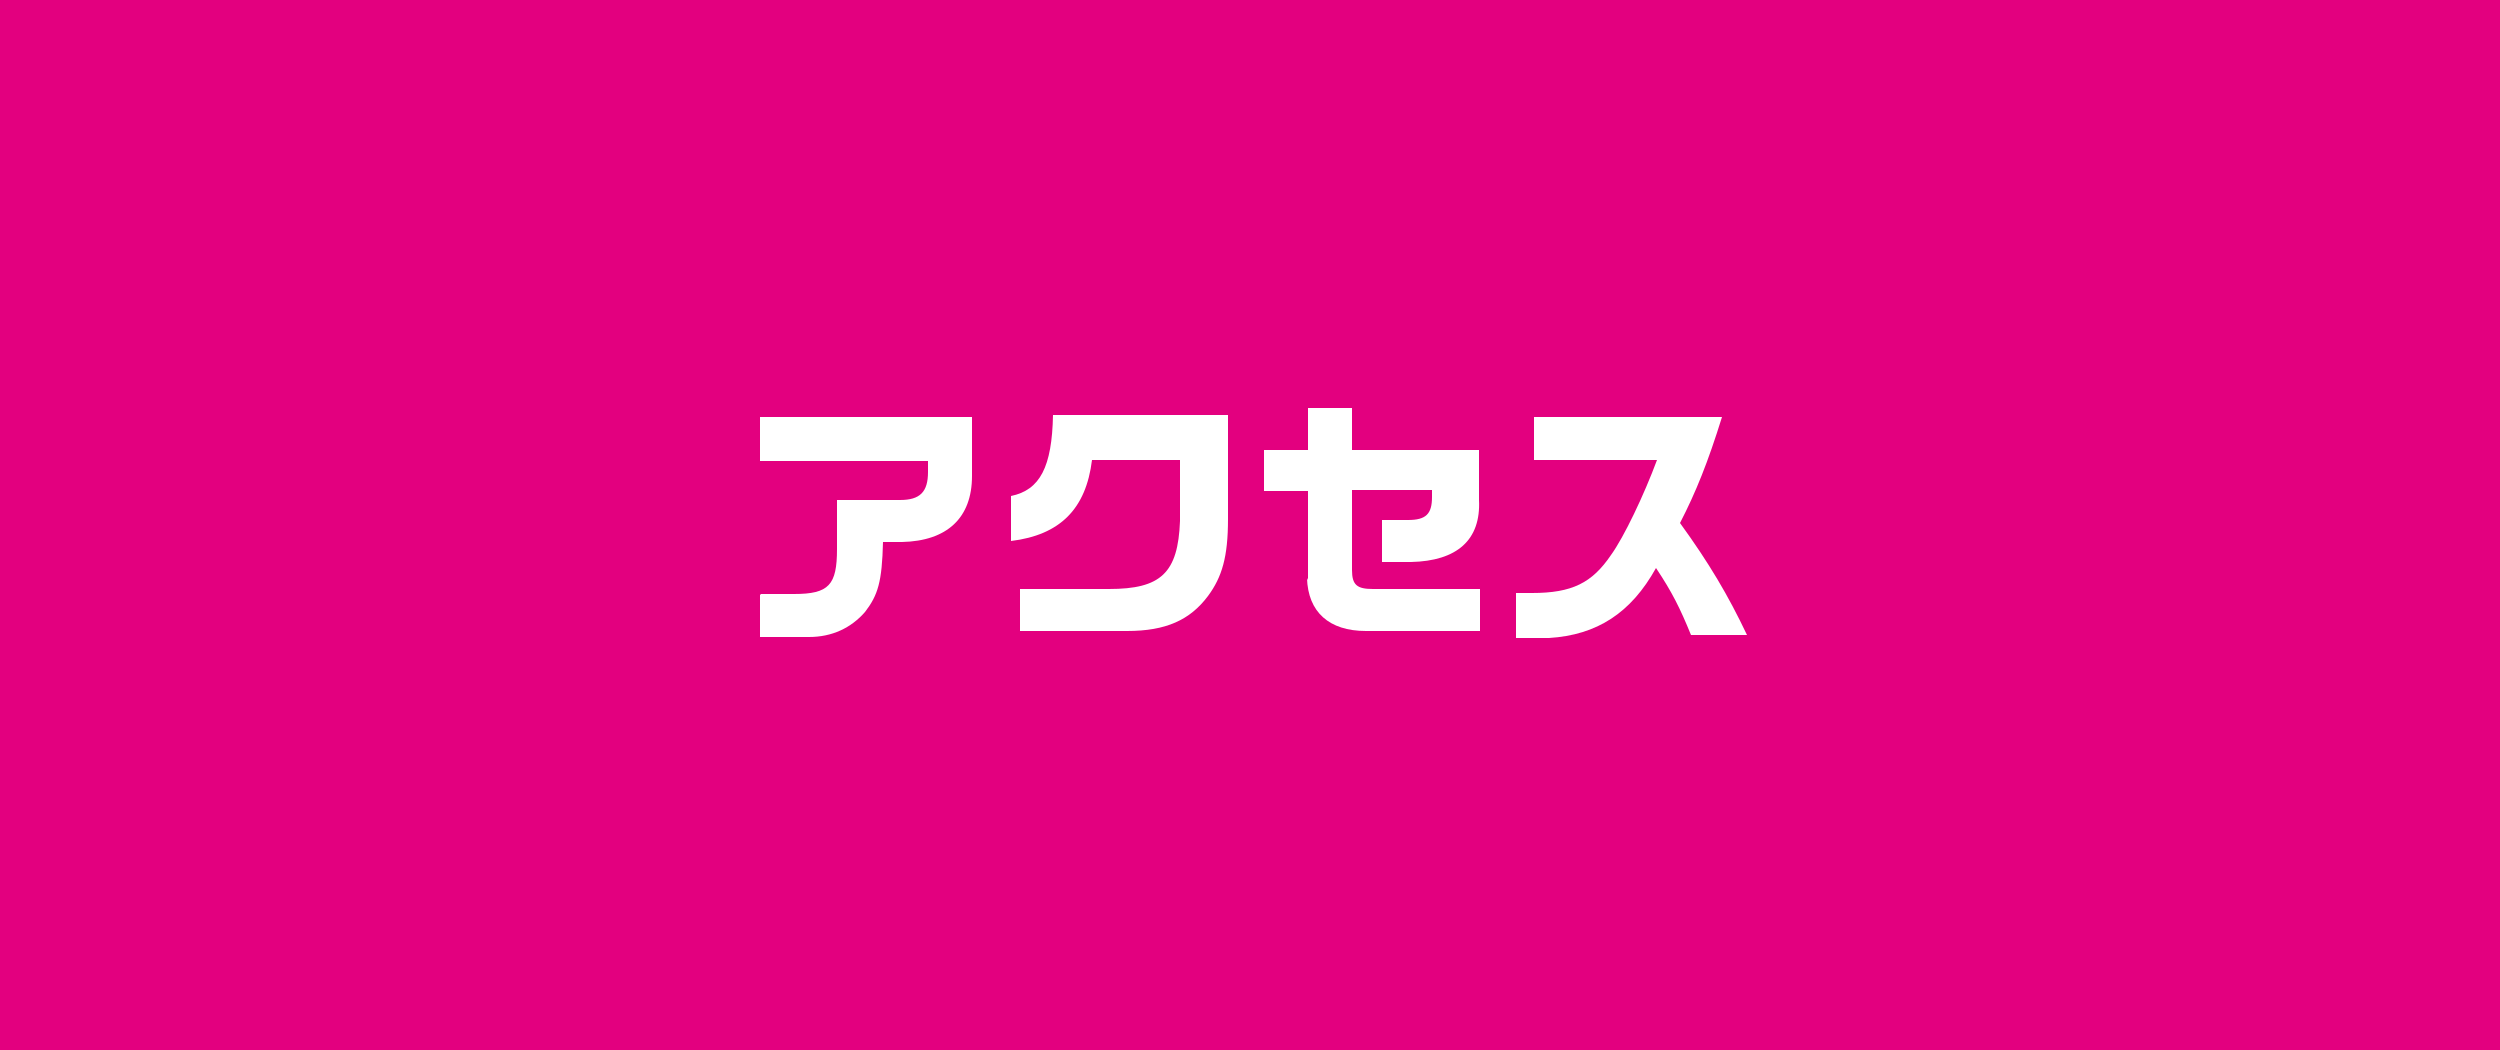 <?xml version="1.0" encoding="UTF-8"?>
<svg id="_レイヤー_3" data-name="レイヤー_3" xmlns="http://www.w3.org/2000/svg" version="1.1" viewBox="0 0 250 105">
  <!-- Generator: Adobe Illustrator 29.3.1, SVG Export Plug-In . SVG Version: 2.1.0 Build 151)  -->
  <rect width="250" height="105" fill="#e3007f"/>
  <g>
    <path d="M76.1,59.4h3.3c3.5,0,4.3-.9,4.3-4.5v-4.9h6.3c2,0,2.8-.8,2.8-2.8v-1.1h-16.8v-4.4h21.2v5.9c0,4.2-2.5,6.5-7,6.6h-1.9c-.1,4-.5,5.3-1.8,7-1.4,1.6-3.3,2.5-5.6,2.5h-4.9v-4.2Z" fill="#fff"/>
    <path d="M102,58.9h8.9c5.2,0,6.9-1.6,7.1-6.8v-6.1h-8.8c-.6,4.9-3.2,7.5-8.1,8.1v-4.5c2.9-.6,4.1-2.9,4.2-8.1h17.5v10.4c0,3.8-.6,5.8-2,7.7-1.8,2.4-4.2,3.5-8.1,3.5h-10.7v-4.3Z" fill="#fff"/>
    <path d="M130.8,58v-8.9h-4.4v-4.1h4.4v-4.2h4.4v4.2h12.7v5c.2,4-2.2,6.1-6.8,6.2h-2.9v-4.2h2.6c1.8,0,2.4-.6,2.4-2.3v-.7h-8v8c0,1.5.5,1.9,2.1,1.9h10.7v4.2h-11.4c-3.7,0-5.8-1.9-5.9-5.3Z" fill="#fff"/>
    <path d="M151.6,59.3h1.6c4,0,6-1,7.9-3.8,1.3-1.8,3.3-6,4.6-9.5h-12.3v-4.3h18.8c-1.4,4.5-2.6,7.5-4.2,10.6,2.9,4,4.8,7.2,6.7,11.2h-5.6c-1.1-2.7-1.9-4.3-3.5-6.7-2.5,4.5-5.9,6.7-10.7,7h-3.3v-4.4Z" fill="#fff"/>
  </g>
</svg>